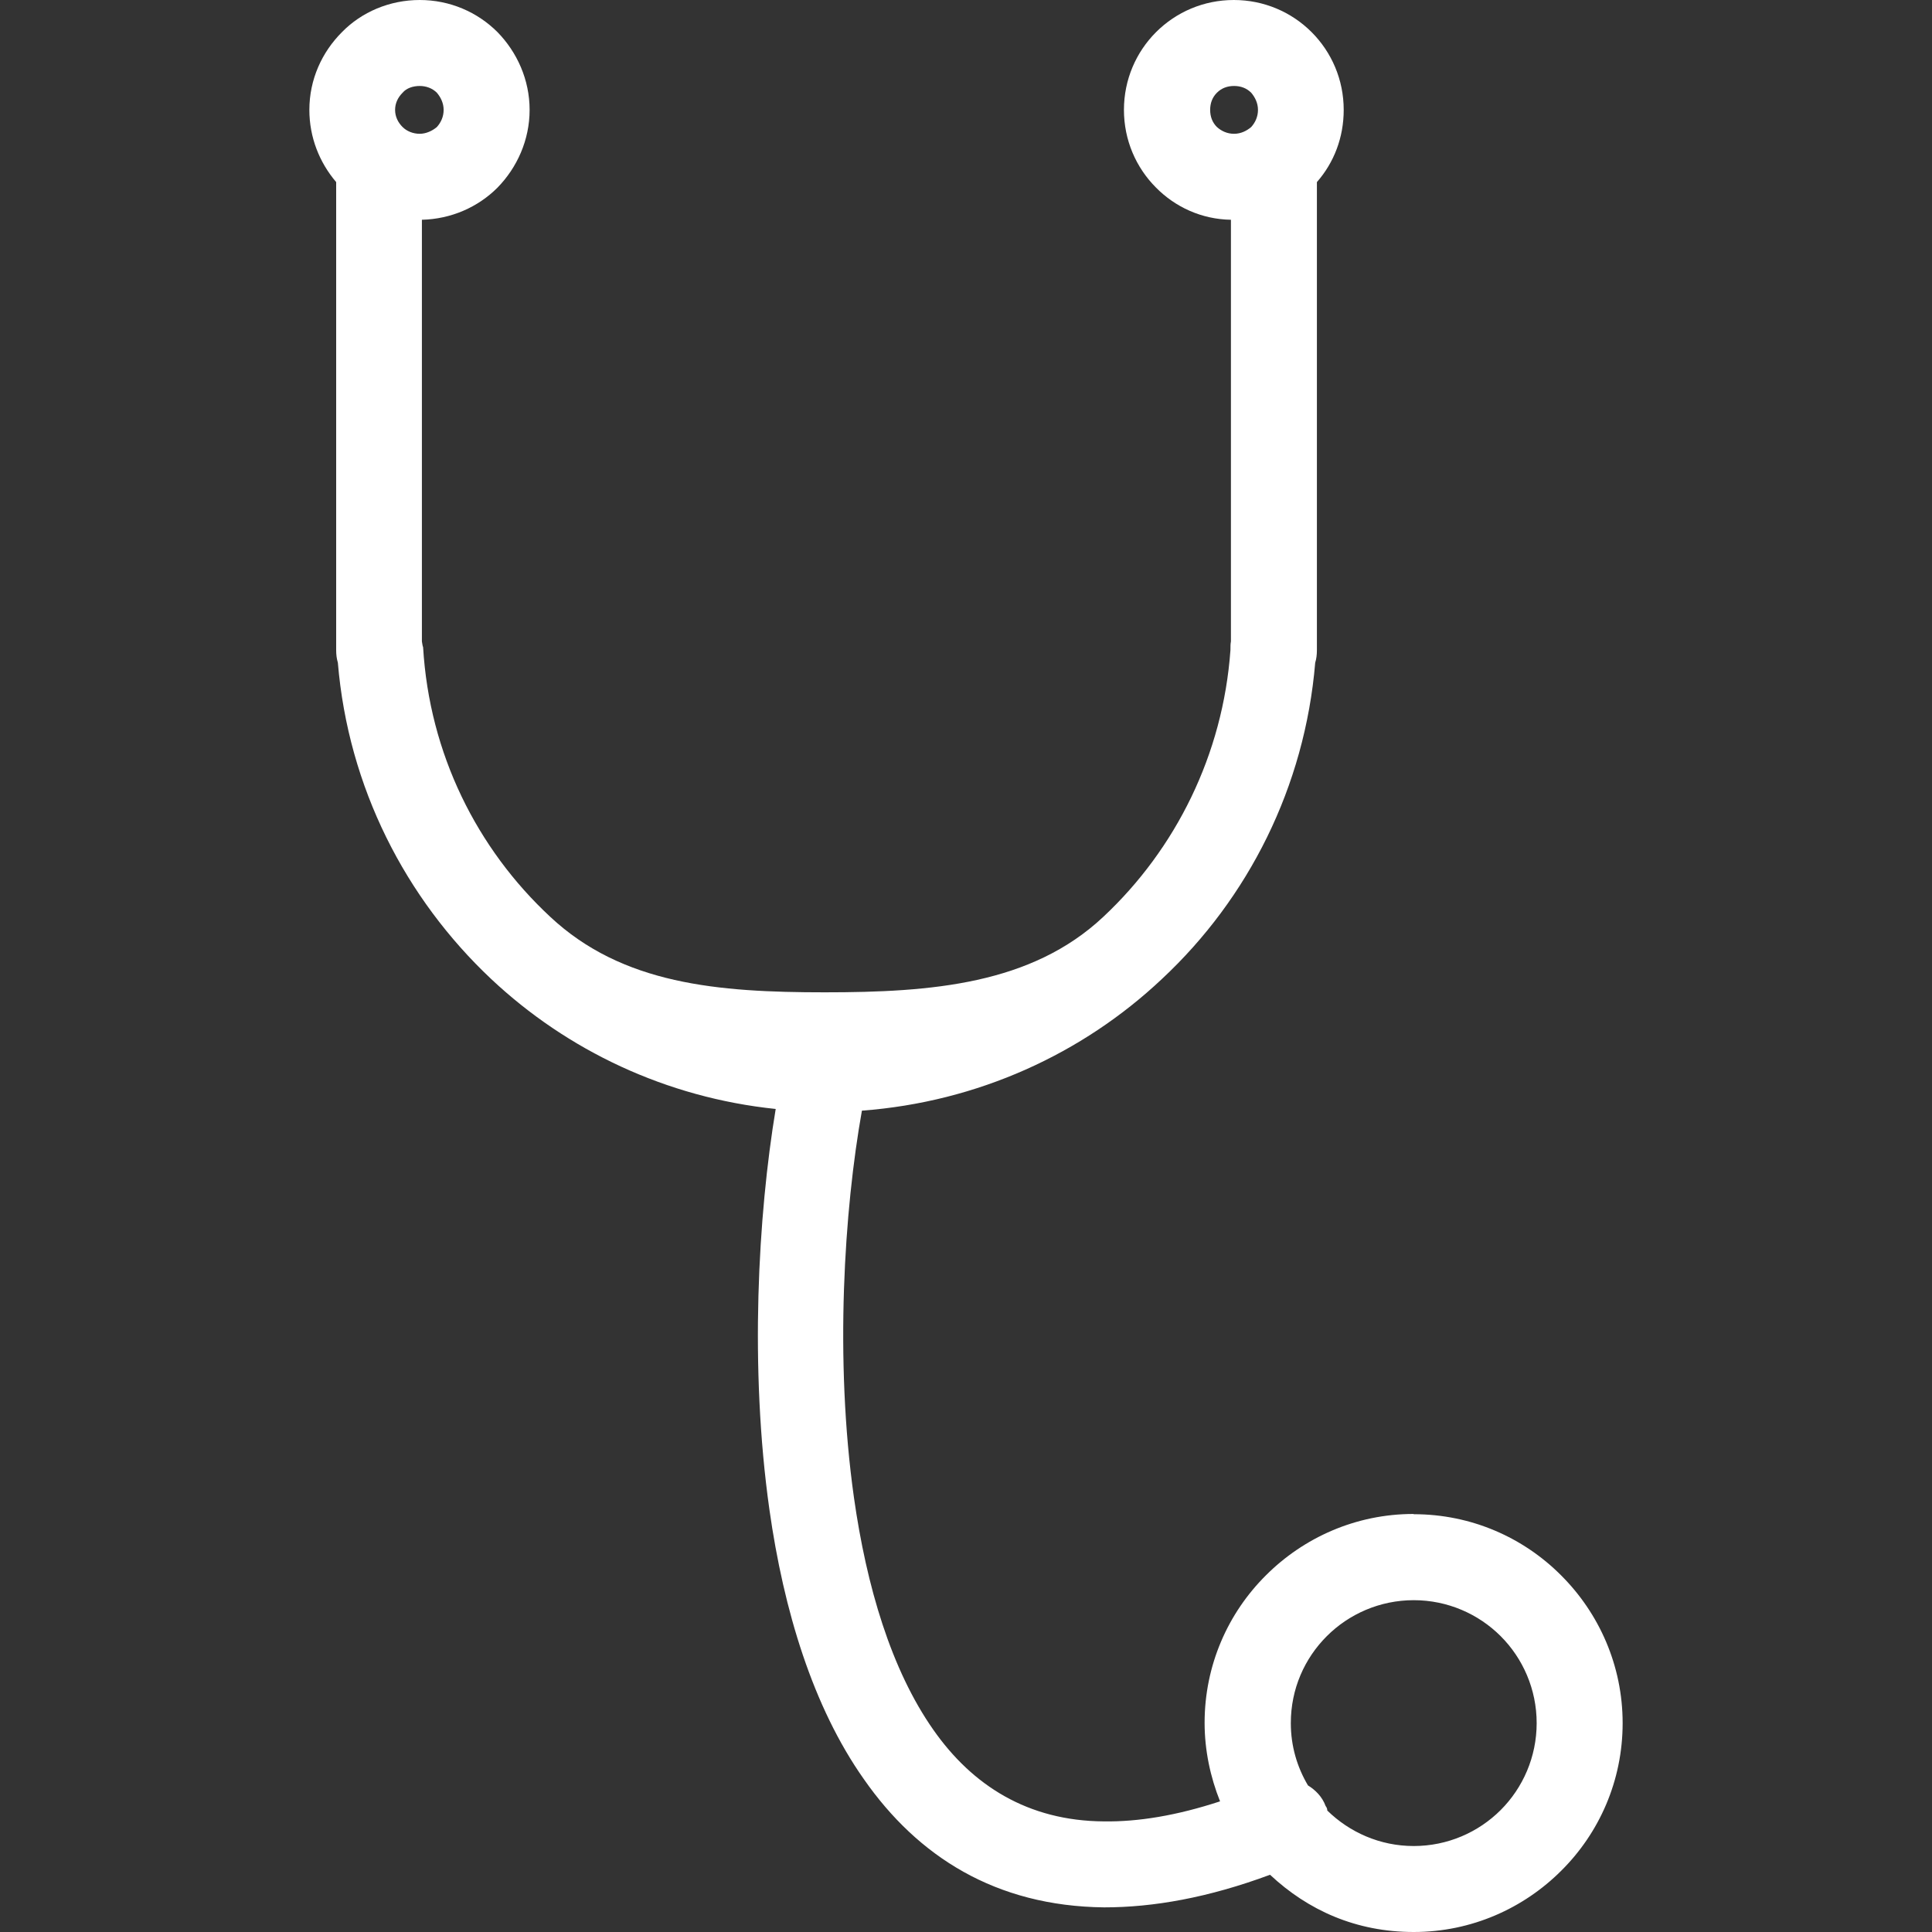 <?xml version="1.0" encoding="UTF-8"?>
<svg id="Capa_1" data-name="Capa 1" xmlns="http://www.w3.org/2000/svg" viewBox="0 0 80 80">
  <rect x="0" y="0" width="80" height="80" fill="#333333" stroke="none"/>
  <defs>
    <style>
      .cls-1 {
        fill: #fff;
      }
    </style>
  </defs>
  <path class="cls-1" d="M58.54,62.7c2.39,0,4.55.97,6.11,2.54,1.56,1.56,2.54,3.72,2.54,6.11s-.97,4.55-2.54,6.11c-1.56,1.56-3.72,2.54-6.11,2.54s-4.38-.9-5.95-2.37c-2.56.95-4.83,1.35-6.87,1.35-4.5-.05-7.72-2.11-9.95-5.31-2.11-2.99-3.32-6.99-3.91-11.16-.83-5.88-.47-12.2.26-16.59-4.53-.47-8.63-2.42-11.78-5.38-3.55-3.34-5.92-7.94-6.35-13.1-.05-.17-.07-.33-.07-.52v-1.21h0V7.54c-.69-.81-1.11-1.85-1.11-2.99,0-1.26.52-2.39,1.35-3.22.81-.83,1.97-1.33,3.22-1.33s2.39.5,3.22,1.33c.81.83,1.33,1.97,1.33,3.22s-.52,2.39-1.33,3.22c-.81.81-1.92,1.3-3.13,1.33v16.61h0v.85c.02.09.02.17.05.24.26,4.41,2.23,8.34,5.26,11.16,2.99,2.8,6.94,3.13,11.37,3.13s8.56-.33,11.54-3.13c2.99-2.8,4.95-6.71,5.26-11.04,0-.14,0-.26.02-.36v-.81h0V9.1c-1.21-.02-2.3-.52-3.1-1.33-.83-.83-1.33-1.97-1.33-3.22s.5-2.39,1.33-3.22c.83-.83,1.97-1.33,3.22-1.33s2.39.5,3.22,1.33c.83.83,1.33,1.97,1.33,3.22,0,1.14-.4,2.18-1.11,2.99v18.22h0v1.16c0,.19-.02.36-.07.52-.43,5.14-2.77,9.76-6.35,13.1-3.29,3.1-7.63,5.09-12.42,5.45-.73,4.08-1.14,10.28-.33,16.02.52,3.67,1.54,7.13,3.29,9.62,1.61,2.3,3.91,3.77,7.06,3.79,1.42.02,3.01-.24,4.81-.83-.4-1-.64-2.11-.64-3.25,0-2.39.97-4.55,2.54-6.11,1.56-1.56,3.72-2.54,6.11-2.54h0ZM18.09,3.84c-.19-.19-.45-.28-.71-.28-.28,0-.55.09-.71.28-.19.19-.31.43-.31.71s.12.52.31.71c.17.17.43.28.71.28.26,0,.52-.12.71-.28.17-.19.28-.43.28-.71s-.12-.52-.28-.71h0ZM51.81,3.84c-.19-.19-.43-.28-.71-.28s-.52.09-.71.28-.28.43-.28.71.09.52.28.71c.19.17.43.28.71.28s.52-.12.71-.28c.17-.19.28-.43.28-.71s-.12-.52-.28-.71h0ZM54.16,73.93c.31.19.59.47.73.85.05.07.07.12.07.19.92.9,2.18,1.47,3.58,1.47s2.68-.57,3.6-1.49,1.49-2.2,1.49-3.6-.57-2.68-1.49-3.6c-.92-.92-2.2-1.49-3.6-1.49s-2.68.57-3.6,1.49c-.92.92-1.49,2.18-1.49,3.6,0,.95.26,1.82.71,2.58h0Z"/>
</svg>